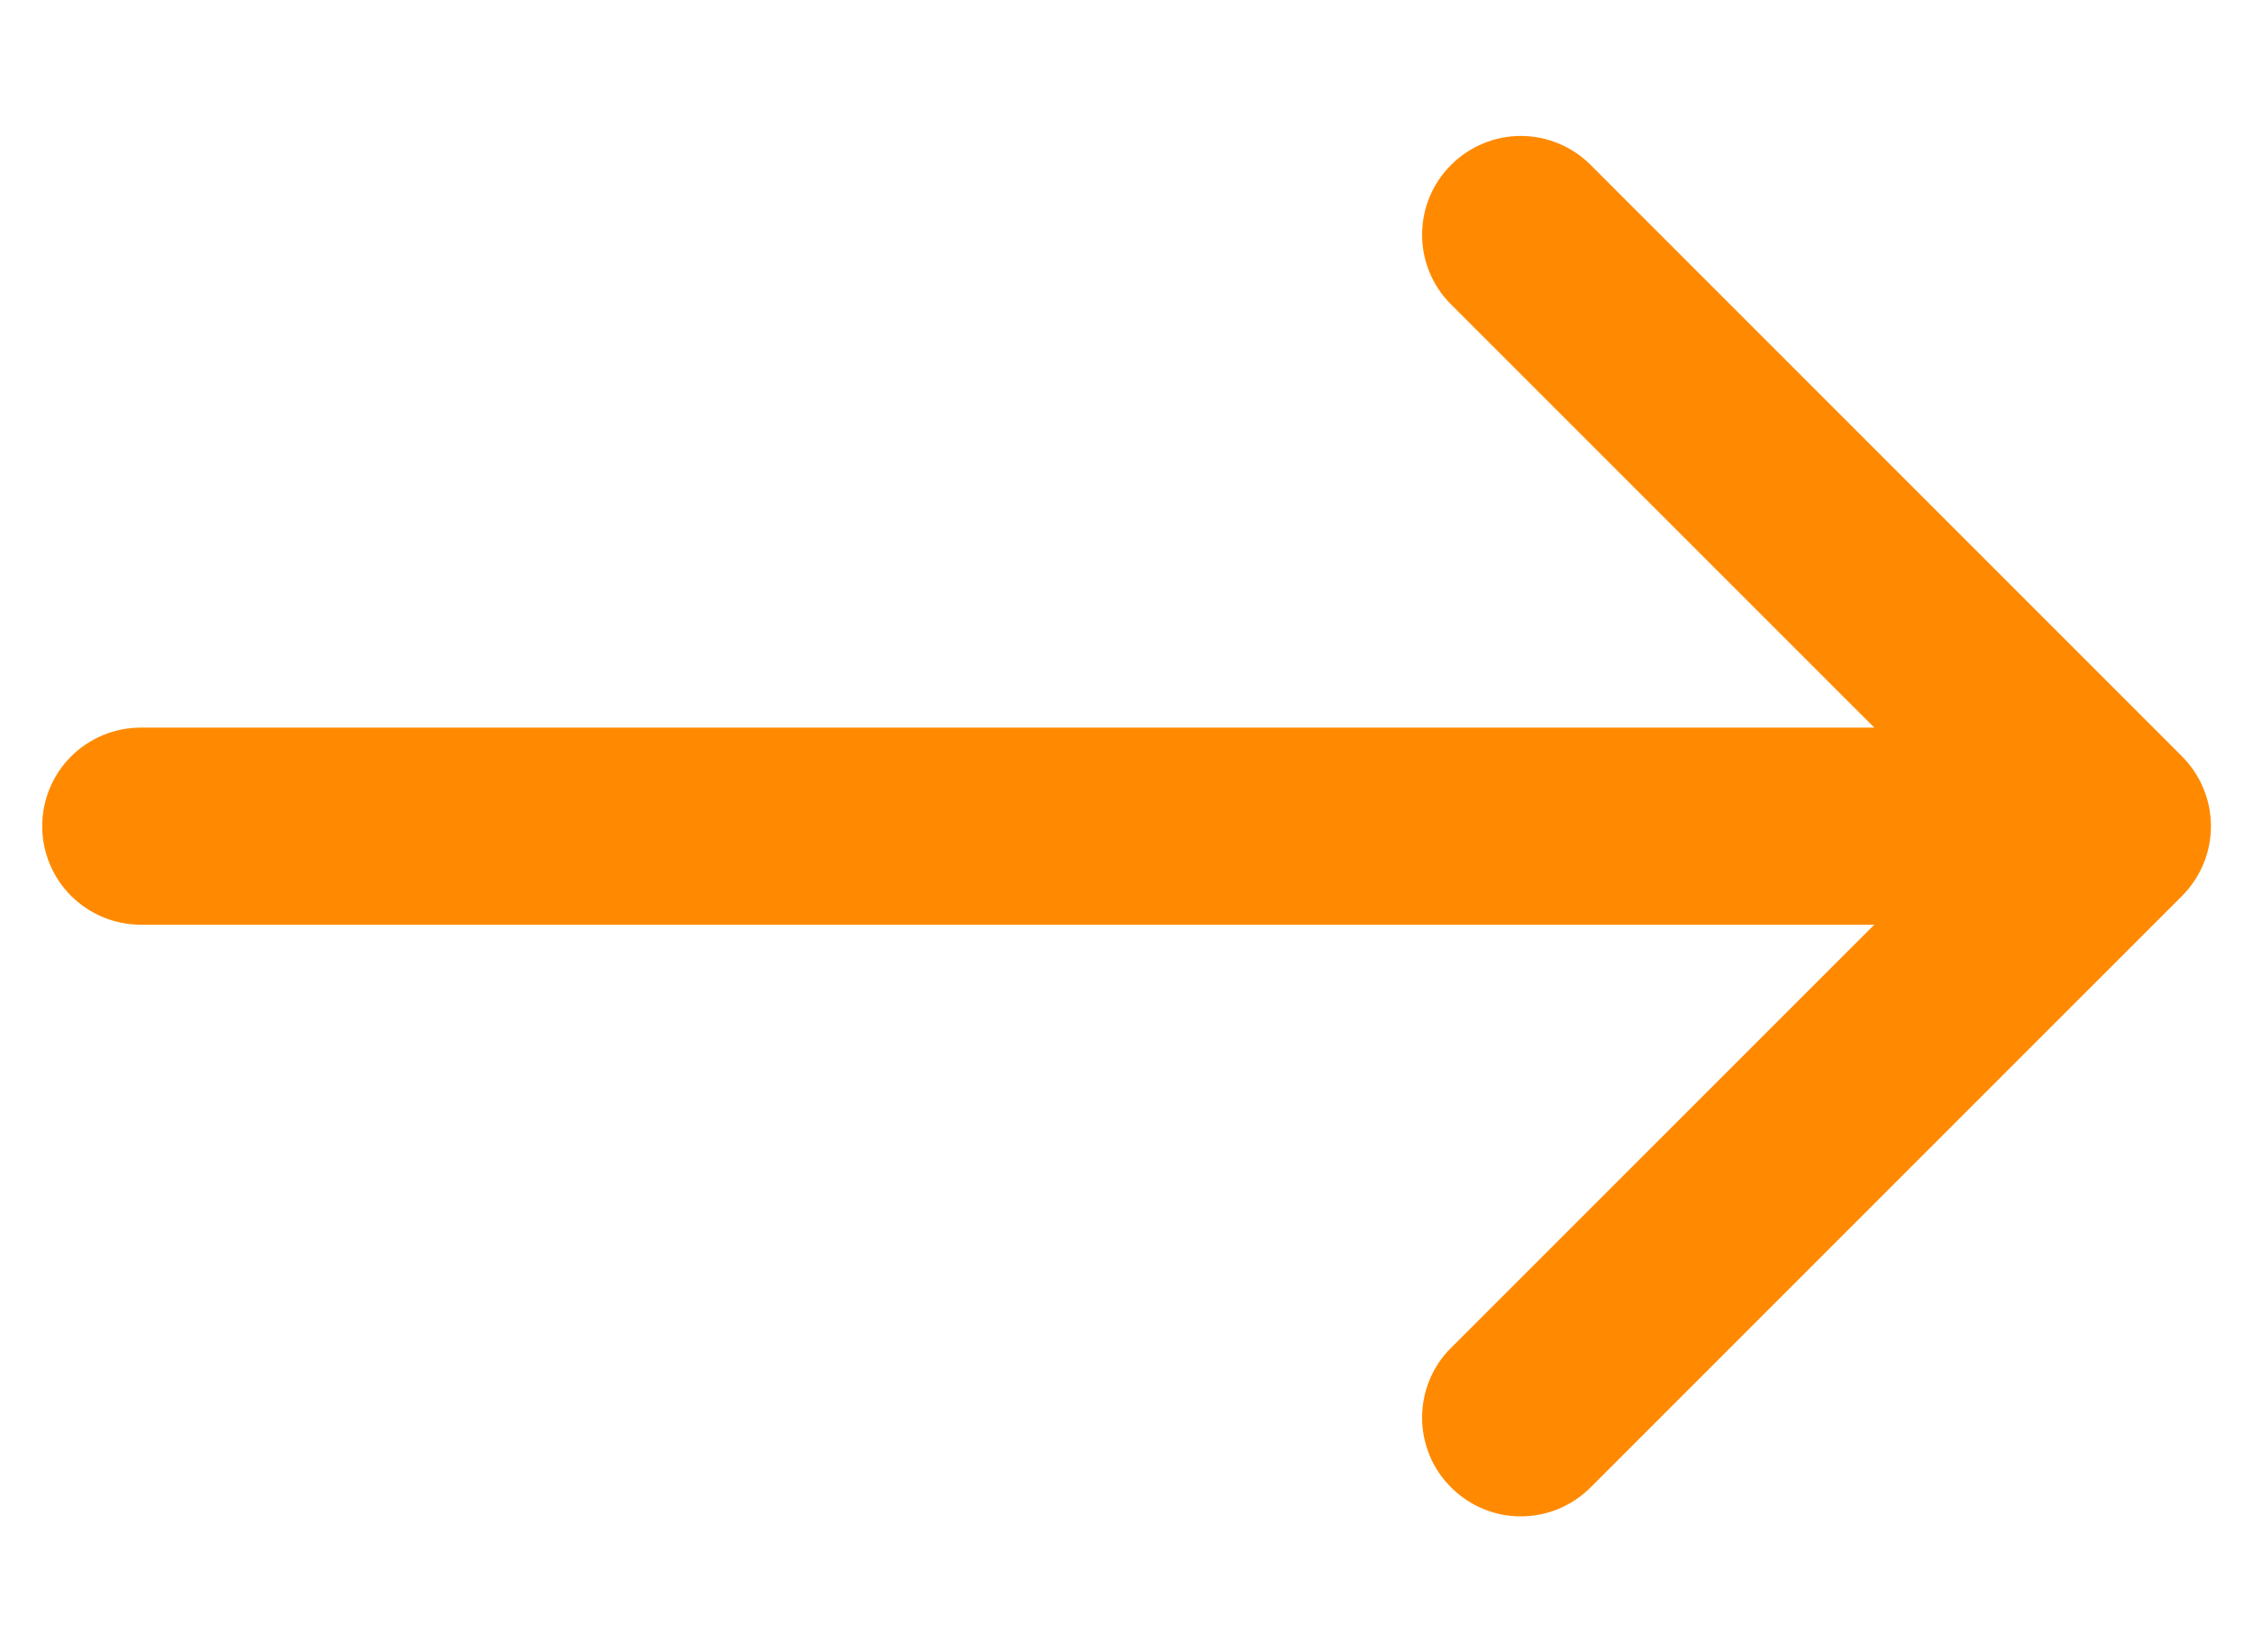 <svg width="15" height="11" viewBox="0 0 15 11" fill="none" xmlns="http://www.w3.org/2000/svg">
<path fill-rule="evenodd" clip-rule="evenodd" d="M9.661 9.902C9.599 9.841 9.551 9.769 9.518 9.689C9.485 9.609 9.468 9.524 9.468 9.438C9.468 9.351 9.485 9.266 9.518 9.186C9.551 9.106 9.599 9.034 9.661 8.973L13.135 5.5L9.661 2.027C9.537 1.904 9.468 1.737 9.468 1.563C9.468 1.388 9.537 1.221 9.661 1.098C9.784 0.975 9.951 0.905 10.125 0.905C10.3 0.905 10.467 0.975 10.59 1.098L14.527 5.035C14.588 5.096 14.637 5.169 14.67 5.249C14.703 5.328 14.72 5.414 14.72 5.5C14.72 5.586 14.703 5.672 14.67 5.752C14.637 5.831 14.588 5.904 14.527 5.965L10.59 9.902C10.529 9.963 10.456 10.012 10.377 10.045C10.297 10.078 10.211 10.095 10.125 10.095C10.039 10.095 9.953 10.078 9.874 10.045C9.794 10.012 9.722 9.963 9.661 9.902Z" fill="#FF8A01"/>
<path fill-rule="evenodd" clip-rule="evenodd" d="M0.281 5.5C0.281 5.326 0.35 5.159 0.473 5.036C0.597 4.913 0.763 4.844 0.938 4.844L12.75 4.844C12.924 4.844 13.091 4.913 13.214 5.036C13.337 5.159 13.406 5.326 13.406 5.5C13.406 5.674 13.337 5.841 13.214 5.964C13.091 6.087 12.924 6.156 12.75 6.156L0.938 6.156C0.763 6.156 0.597 6.087 0.473 5.964C0.35 5.841 0.281 5.674 0.281 5.5Z" fill="#FF8A01"/>
</svg>

